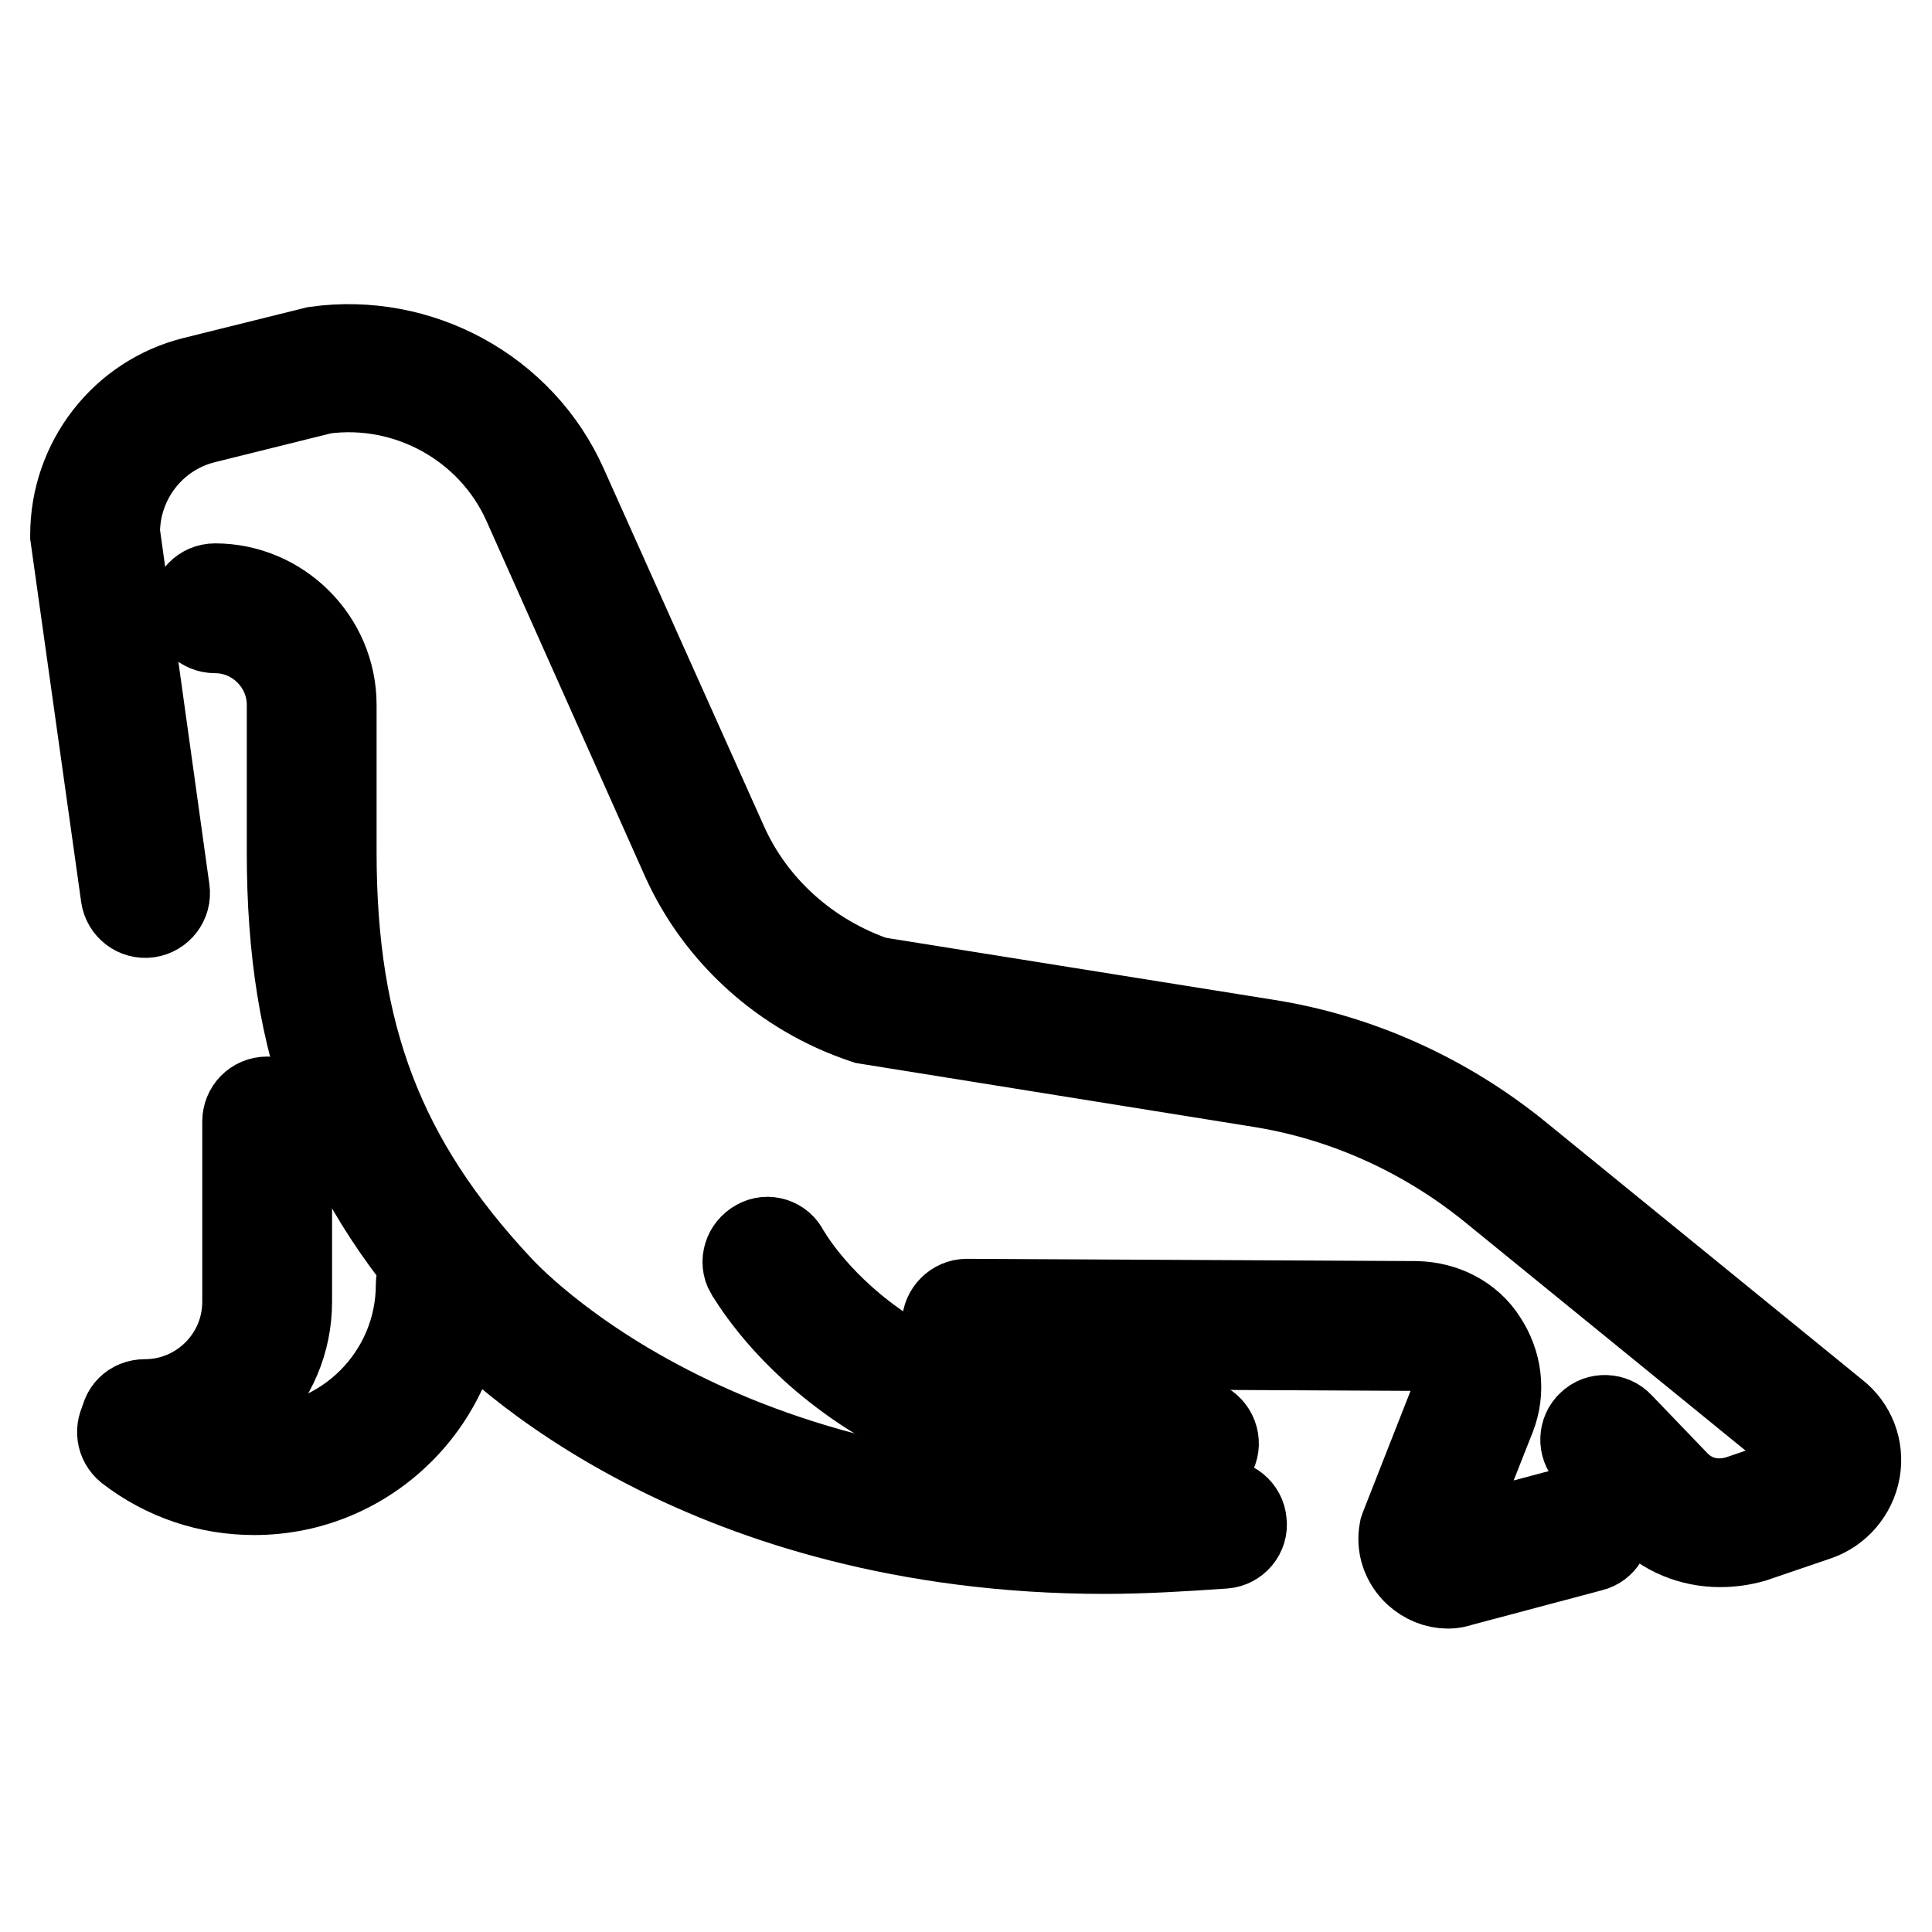 <?xml version="1.0" encoding="utf-8"?>
<!-- Svg Vector Icons : http://www.onlinewebfonts.com/icon -->
<!DOCTYPE svg PUBLIC "-//W3C//DTD SVG 1.1//EN" "http://www.w3.org/Graphics/SVG/1.1/DTD/svg11.dtd">
<svg version="1.1" xmlns="http://www.w3.org/2000/svg" xmlns:xlink="http://www.w3.org/1999/xlink" x="0px" y="0px" viewBox="0 0 256 256" enable-background="new 0 0 256 256" xml:space="preserve">
<g> <path stroke-width="12" fill-opacity="0" stroke="#000000"  d="M191.9,209.8c-1.5,0-2.9-0.6-4-1.6c-1.5-1.4-2.2-3.4-1.8-5.4l0.1-0.3l6.6-16.8c0.7-1.7,0.5-3.5-0.6-5 s-2.7-2.4-4.5-2.4l-59.6-0.3c-1.4,0-2.6-1.2-2.6-2.6c0-1.4,1.2-2.6,2.6-2.6l59.6,0.3c3.5,0.1,6.8,1.7,8.7,4.7 c1.9,2.9,2.4,6.5,1.1,9.8l-6.4,16.2c0,0.3,0.2,0.5,0.3,0.6c0.2,0.1,0.4,0.3,0.8,0.2l17.3-4.6c1.4-0.4,2.8,0.5,3.1,1.8 c0.4,1.4-0.5,2.8-1.8,3.1l-17.3,4.6C192.9,209.7,192.4,209.8,191.9,209.8L191.9,209.8z M19.2,191.3c-1.4,0-2.6-1.1-2.6-2.6 s1.1-2.6,2.6-2.6c7.5,0,13.6-6.1,13.6-13.6v-23.9c0-1.4,1.1-2.6,2.6-2.6s2.6,1.1,2.6,2.6v23.9C38,182.9,29.6,191.3,19.2,191.3z"/> <path stroke-width="12" fill-opacity="0" stroke="#000000"  d="M33.7,197.4c-6,0-11.7-1.9-16.5-5.6c-1.1-0.9-1.3-2.4-0.5-3.6c0,0,0,0,0,0c0.9-1.1,2.5-1.3,3.6-0.5 c3.9,3,8.5,4.6,13.4,4.6c12.2,0,22.1-9.9,22.1-22.1c0-1.4,1.1-2.6,2.6-2.6c1.4,0,2.6,1.1,2.6,2.6C60.9,185.2,48.7,197.4,33.7,197.4 z M152.7,194.1c-19.5,0-32.5-6.2-40.1-11.8c-9.2-6.7-13-13.7-13.2-13.9c-0.7-1.2-0.2-2.8,1.1-3.5c1.2-0.7,2.8-0.2,3.4,1.1 c0.1,0.1,3.5,6.4,11.8,12.3c7.7,5.5,21.4,11.7,42.4,10.4c1.4-0.1,2.6,1,2.7,2.4c0.1,1.4-1,2.6-2.4,2.7 C156.5,194,154.6,194.1,152.7,194.1L152.7,194.1z"/> <path stroke-width="12" fill-opacity="0" stroke="#000000"  d="M146.4,205.2c-26.8,0-46.7-6.9-59.4-13.3c-16.1-8.1-24.2-16.9-24.8-17.6c-16.7-17.8-23.5-35.5-23.5-61.3 V93.4c0-5.6-4.6-10.2-10.2-10.2c-1.4,0-2.6-1.1-2.6-2.6c0-1.4,1.1-2.6,2.6-2.6c8.4,0,15.4,6.9,15.4,15.4v19.5 c0,24.4,6.4,41.1,22.1,57.9l0.1,0.1c0.1,0.1,7.9,8.8,23.6,16.6c14.4,7.2,38.6,15.1,72,11.9c1.4-0.2,2.7,0.9,2.8,2.3 c0.2,1.4-0.9,2.7-2.3,2.8C156.5,204.9,151.3,205.2,146.4,205.2z"/> <path stroke-width="12" fill-opacity="0" stroke="#000000"  d="M227.9,204.3c-3.6,0-7.2-1.4-9.7-4.1l-7.4-7.7c-1-1-0.9-2.7,0.1-3.6c1-1,2.7-0.9,3.6,0.1l7.4,7.7 c2.3,2.4,5.5,3.1,8.7,2.1l8.5-2.9c0.9-0.3,1.5-1.1,1.7-2c0.1-0.5,0.2-1.6-1-2.5l-42-34.2c-8.9-7.2-19.5-12-30.7-13.8l-52.3-8.4 l-0.3-0.1c-10.4-3.5-19-11.2-23.5-21.1L69.9,66.5c-4.7-10.4-15.8-16.5-27.1-15l-15.7,3.9c-7,1.7-11.9,8-11.9,15.2l6.6,47.4 c0.2,1.4-0.8,2.7-2.2,2.9c-1.4,0.2-2.7-0.8-2.9-2.2L10,71v-0.1c0-9.6,6.5-18,15.8-20.3l16.1-4c13.6-1.9,27,5.4,32.6,17.9l21.2,47.3 c3.8,8.6,11.2,15.2,20.2,18.3l51.9,8.3c12.1,1.9,23.6,7.1,33.2,14.9l42,34.2c2.2,1.7,3.3,4.5,2.8,7.3c-0.5,2.8-2.5,5.1-5.1,6 l-8.5,2.9C230.8,204.1,229.4,204.3,227.9,204.3L227.9,204.3z"/></g>
</svg>